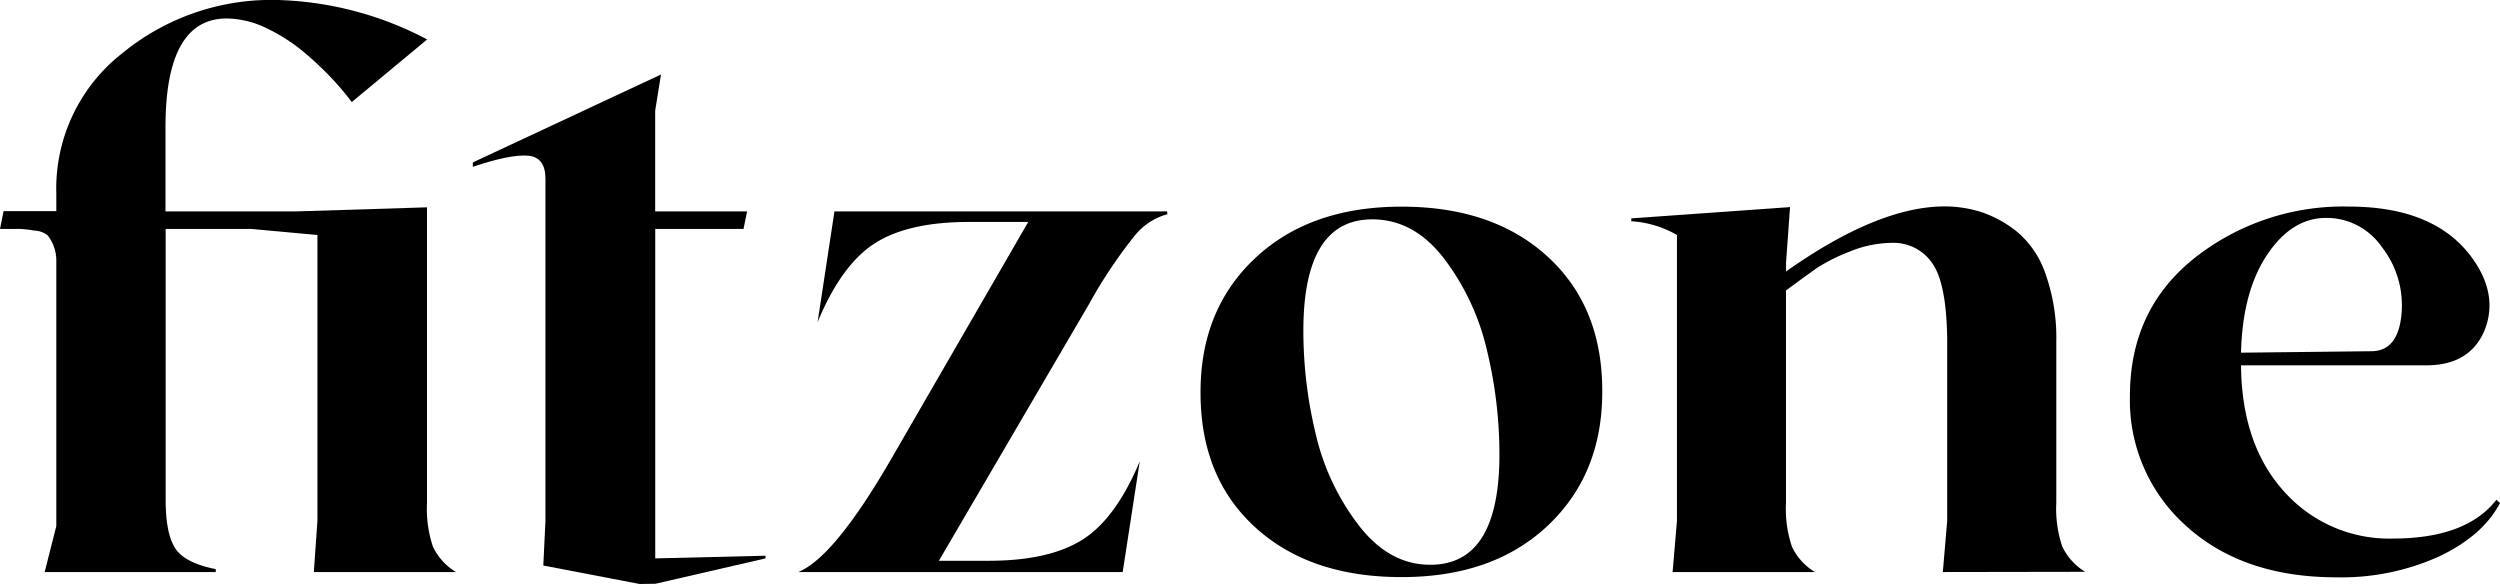 <svg xmlns="http://www.w3.org/2000/svg" id="Capa_1" data-name="Capa 1" viewBox="0 0 326.29 76.23"><g><path d="M77.05,101.78l.47-6.69V57.79L68.89,57H57.71V92.35c0,2.9.41,5,1.23,6.3s2.59,2.21,5.31,2.75v.38H41.92l1.52-6V61.29a5.44,5.44,0,0,0-.38-2.15,5.32,5.32,0,0,0-.76-1.31,2.93,2.93,0,0,0-1.71-.61A14.56,14.56,0,0,0,38.7,57H36.09l.47-2.32h6.88V52.38A22.4,22.4,0,0,1,52,34.11a30.69,30.69,0,0,1,19.93-7,44.28,44.28,0,0,1,19.91,5.16L82,40.44c-.64-.86-1.42-1.8-2.35-2.82A42.47,42.47,0,0,0,76,34.13a23.18,23.18,0,0,0-5-3.27,12.25,12.25,0,0,0-5.31-1.33q-8,0-8,14.18v11H74.82l17-.53V92.77a15.46,15.46,0,0,0,.78,5.71,7.75,7.75,0,0,0,3,3.3Z" transform="translate(-36.09 -27.12)"></path><path d="M119.57,103.34,107,100.93l.28-5.84V50.44c0-1.86-.76-2.87-2.27-3s-3.92.34-7.21,1.45v-.57l24.56-11.48-.76,4.74V54.71h12L133.13,57H121.61v43L136,99.65V100l-14.36,3.31Z" transform="translate(-36.09 -27.12)"></path><path d="M188.45,55.08A8.28,8.28,0,0,0,184.09,58a62.87,62.87,0,0,0-5.83,8.75l-19.63,33.56h6.5q7.86,0,12.23-2.75t7.49-10.24l-2.23,14.46H140.29Q145,99.83,152.42,87l17.87-30.91h-7.77q-7.87,0-12.23,2.77T142.8,69.16L145,54.71h43.42Z" transform="translate(-36.09 -27.12)"></path><path d="M219,54.09q12,0,19.13,6.57t7.08,17.61q0,10.76-7.13,17.47T219,102.44q-12,0-19.13-6.54t-7.09-17.63q0-10.77,7.14-17.47T219,54.09Zm3.79,46.74q9,0,9-14.41a57.75,57.75,0,0,0-1.64-13.63,31.47,31.47,0,0,0-5.57-11.9q-3.93-5.14-9.38-5.14-9,0-9,14.55a57.43,57.43,0,0,0,1.63,13.54,31,31,0,0,0,5.62,11.87Q217.42,100.84,222.77,100.83Z" transform="translate(-36.09 -27.12)"></path><path d="M289.66,101.78l.57-6.69V72c0-5-.62-8.52-1.85-10.38a6.12,6.12,0,0,0-5.45-2.8,14.67,14.67,0,0,0-5.48,1.16,23,23,0,0,0-4.26,2.14q-1.41,1-4,2.91V92.77a15.46,15.46,0,0,0,.78,5.71,7.69,7.69,0,0,0,3,3.3H254.39l.57-6.69V57.79A13.48,13.48,0,0,0,249,56v-.38l20.72-1.47-.52,7.21v1.19q11.94-8.44,20.62-8.49a15.88,15.88,0,0,1,4.83.73,15.1,15.1,0,0,1,4.65,2.54,12.35,12.35,0,0,1,3.75,5.5,25,25,0,0,1,1.42,8.91v21a15.46,15.46,0,0,0,.78,5.71,7.69,7.69,0,0,0,3,3.3Z" transform="translate(-36.09 -27.12)"></path><path d="M361.91,92.35l.47.42q-2.24,4.28-8,7a31,31,0,0,1-13.33,2.7q-12.22,0-19.6-6.68a21.92,21.92,0,0,1-7.37-17q0-11.28,8.44-18a31.31,31.31,0,0,1,20.1-6.71q11.37,0,16.21,6.83,3.42,4.83,1.47,9.48c-1.3,2.91-3.76,4.37-7.39,4.41H328.58q.09,10.38,5.64,16.49a18.38,18.38,0,0,0,14.27,6.12Q358,97.38,361.91,92.35ZM339.67,55.56q-4.46,0-7.68,4.81t-3.41,12.78l17-.19c2.21,0,3.51-1.46,3.89-4.36a12.36,12.36,0,0,0-2.52-9.25A8.76,8.76,0,0,0,339.67,55.56Z" transform="translate(-36.09 -27.12)"></path></g></svg>
